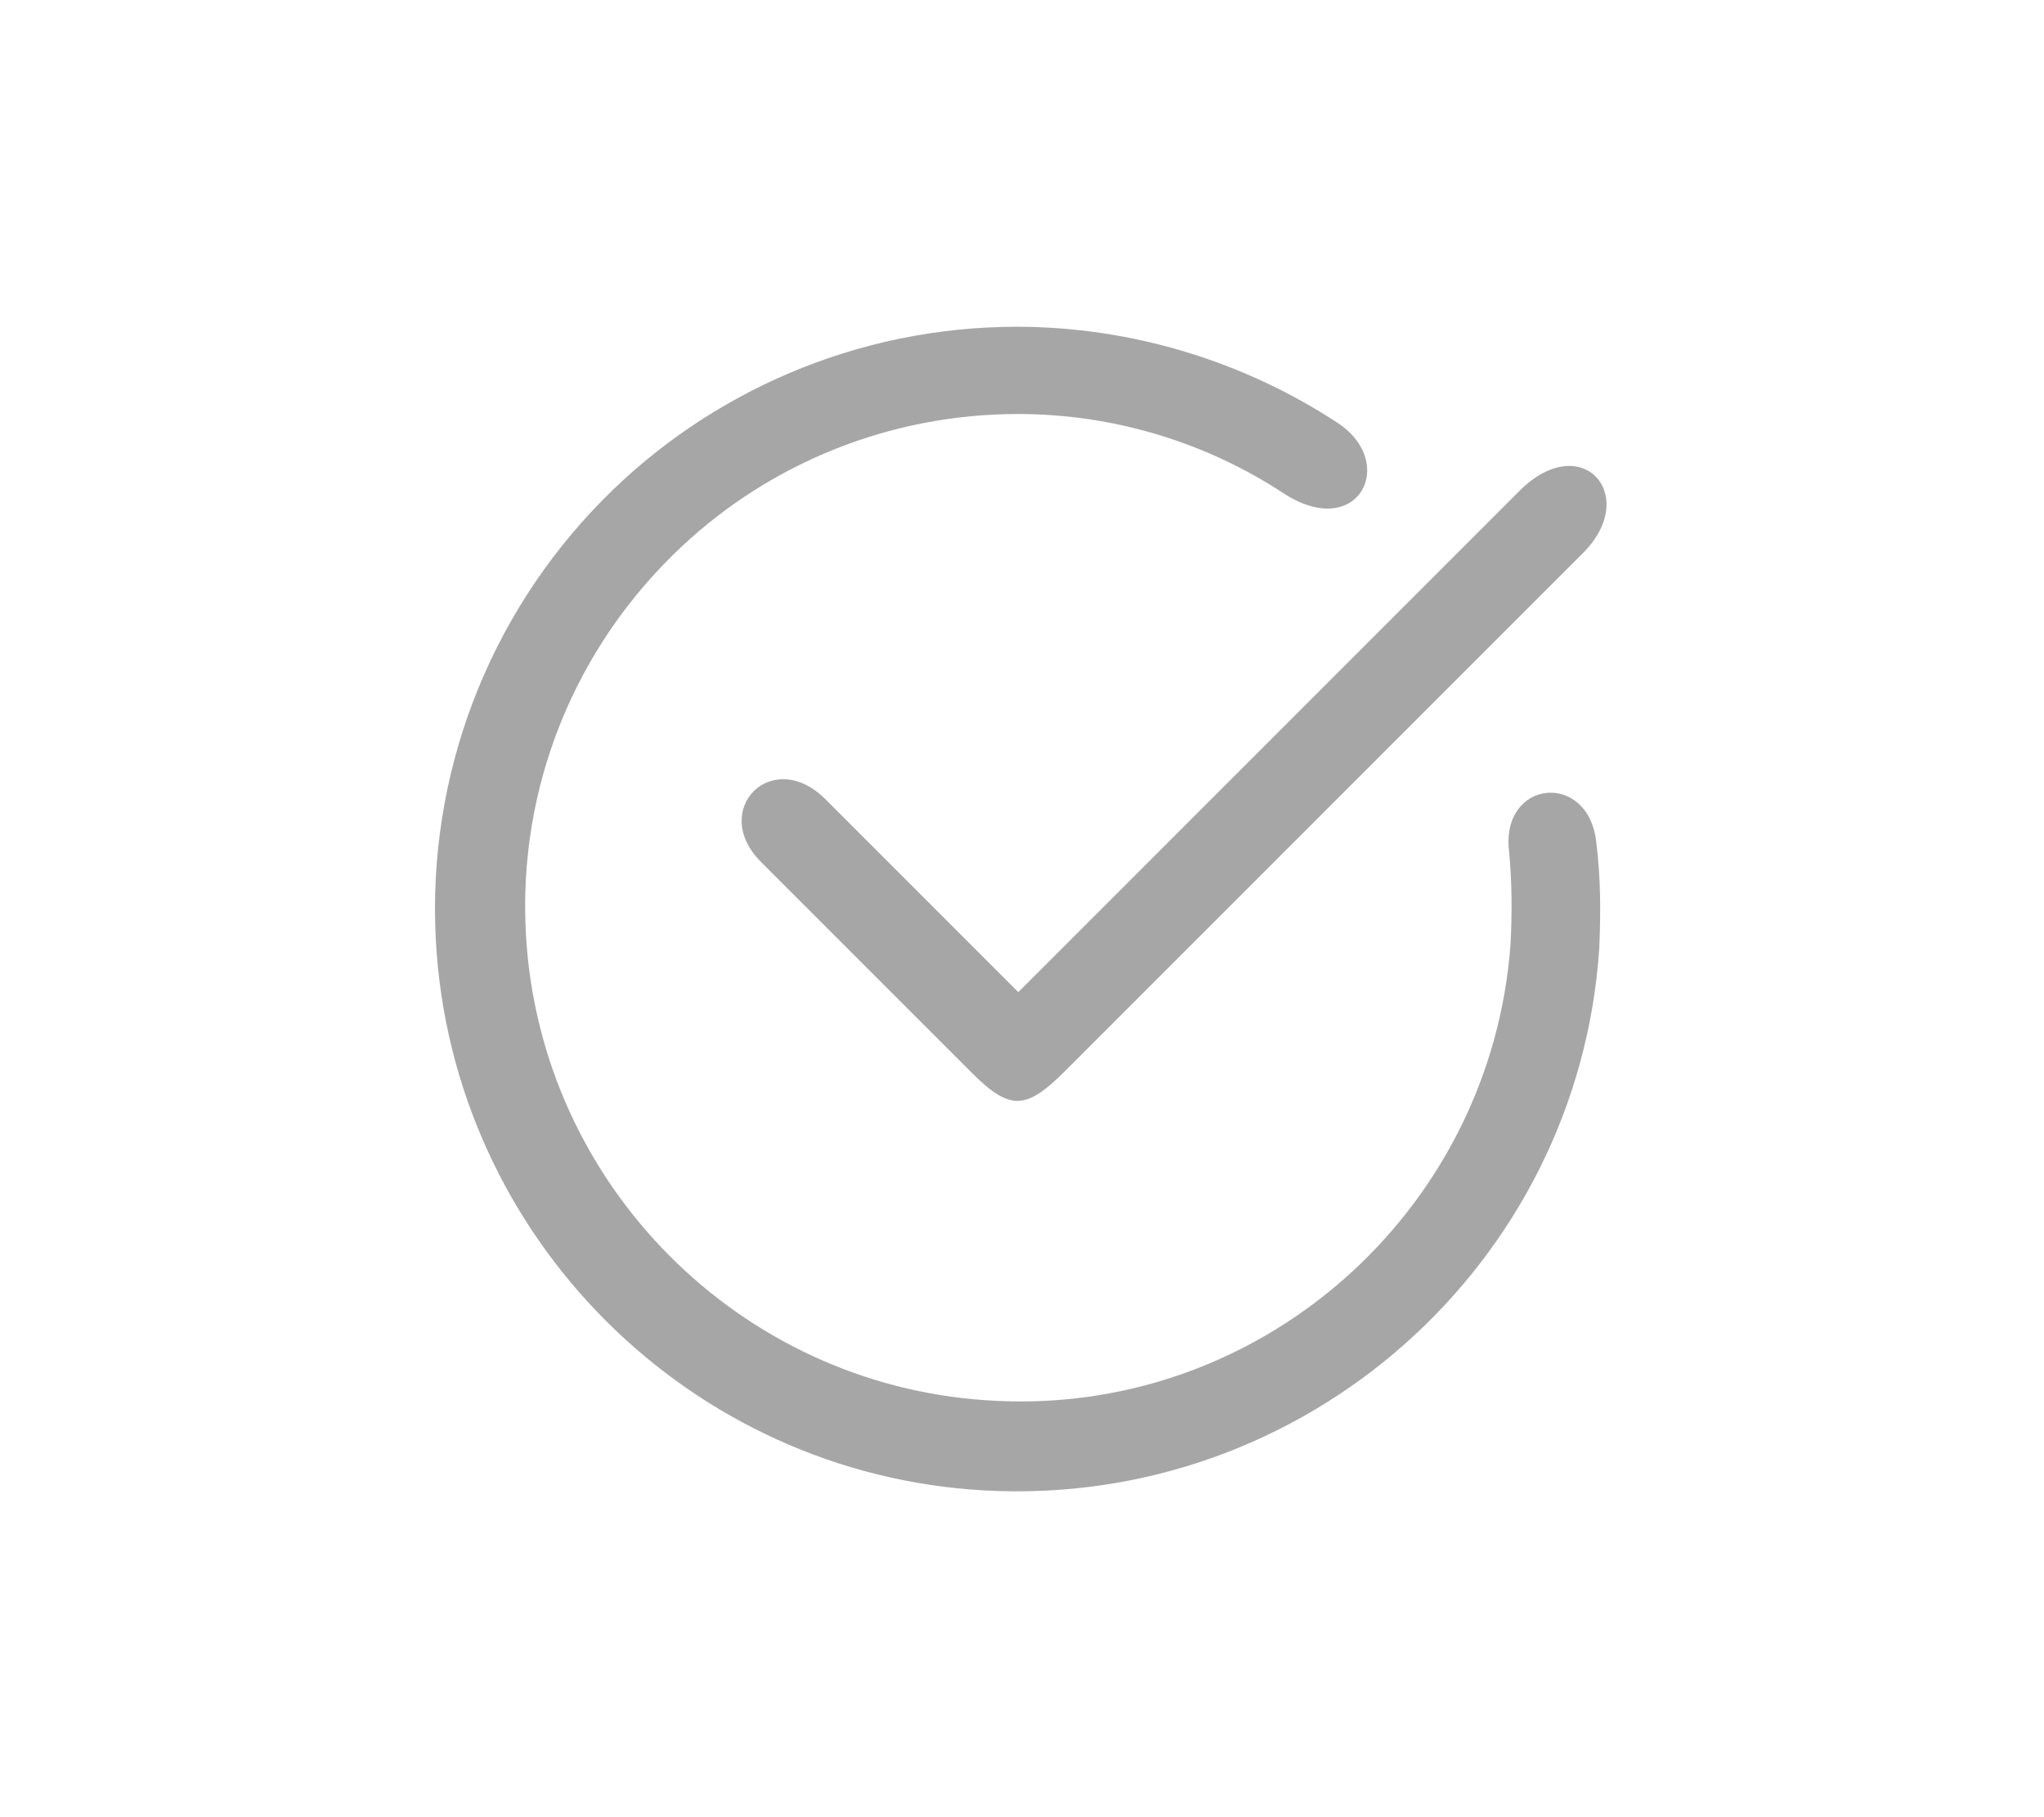 <svg width="45" height="40" viewBox="0 0 122.9 122.9" xml:space="preserve" xmlns="http://www.w3.org/2000/svg"><path d="m48.1 54 13.1 13.1 33.9-33.9c4.2-4.2 8.2.3 4.3 4.2l-35 35c-2.6 2.6-3.7 2.8-6.3.2L43.8 58.3c-3.5-3.5.7-7.8 4.3-4.3m52.2 3c.3 2.4.3 4.7.2 7.1-1.4 21.4-19.9 37.9-41.6 36.7-19.9-1.1-36-17.1-37.1-37.2-.6-11.1 3.5-21.9 11.3-29.8 7.1-7.2 17.1-11.7 28-11.7 7.7 0 15.3 2.3 21.7 6.5 4.1 2.7 1.4 8-3.6 4.8-5.3-3.5-11.6-5.4-18-5.4-8.8 0-16.8 3.4-22.7 8.9-7.3 6.8-11.2 16.4-10.6 26.4 1 16.9 14.5 30.3 31.1 31.4C77.4 96 93.2 82 94.5 63.8c.1-2 .1-4.1-.1-6.2-.6-4.9 5.4-5.5 5.9-.6" fill="#a6a6a6"/></svg>